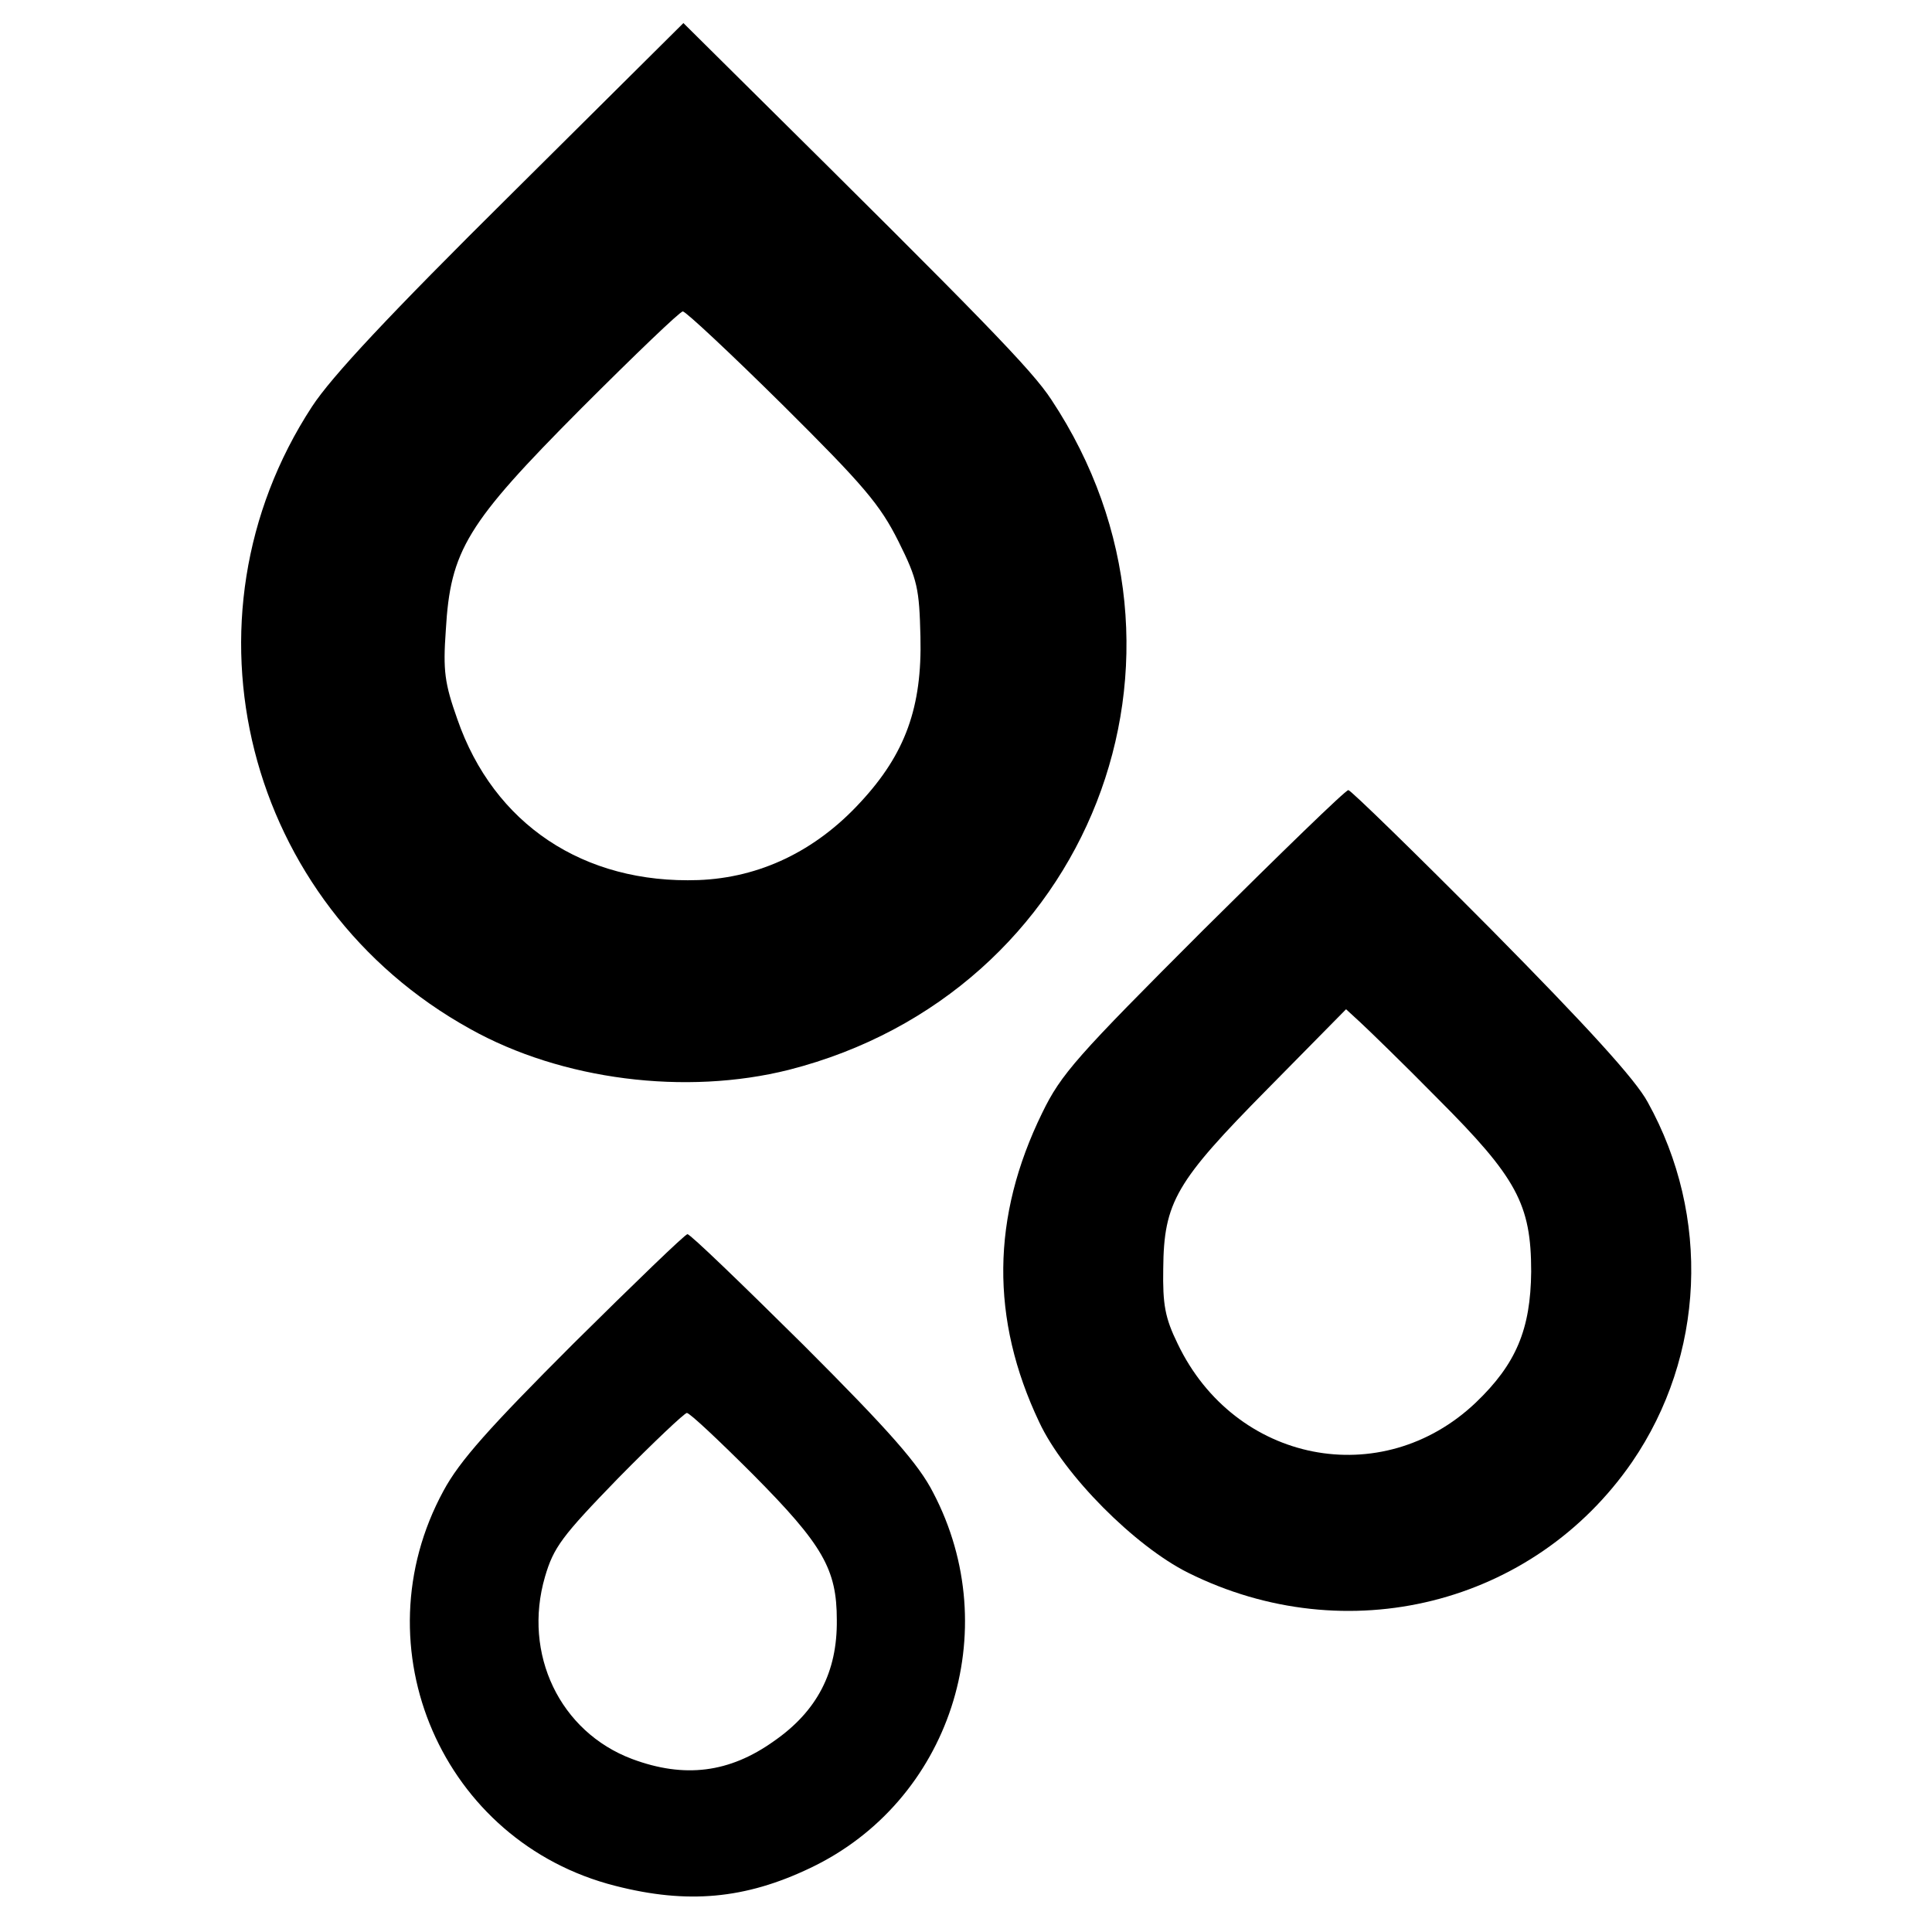 <?xml version="1.0" standalone="no"?>
<!DOCTYPE svg PUBLIC "-//W3C//DTD SVG 20010904//EN"
 "http://www.w3.org/TR/2001/REC-SVG-20010904/DTD/svg10.dtd">
<svg version="1.0" xmlns="http://www.w3.org/2000/svg"
 width="335pt" height="335pt" viewBox="0 0 335 335"
 preserveAspectRatio="xMidYMid meet">
<g transform="translate(0,335) scale(0.1,-0.1)"
fill="#000000" stroke="none">
<path d="M887 3014 c-213 -211 -312 -317 -346 -369 -241 -369 -116 -863 274
-1079 159 -89 374 -116 553 -71 521 133 750 717 455 1162 -34 52 -120 140
-523 539 l-115 114 -298 -296z m470 -366 c141 -140 169 -173 201 -237 33 -66
36 -82 38 -165 3 -122 -26 -203 -104 -287 -78 -85 -175 -131 -281 -135 -199
-7 -355 97 -418 279 -22 62 -25 84 -20 154 8 139 36 185 235 385 92 92 171
168 176 168 5 0 83 -73 173 -162z"/>
<path d="M2087 1738 c-220 -220 -247 -250 -280 -318 -88 -180 -90 -357 -5
-536 43 -92 166 -215 258 -261 275 -137 599 -56 770 192 126 184 137 426 27
624 -21 39 -105 131 -271 299 -132 133 -244 242 -248 242 -5 0 -117 -109 -251
-242z m406 -293 c137 -137 162 -183 162 -300 -1 -100 -26 -160 -96 -227 -163
-155 -418 -105 -517 102 -22 45 -26 68 -25 130 1 116 22 151 181 312 l136 138
25 -23 c13 -12 74 -71 134 -132z"/>
<path d="M995 1021 c-147 -147 -198 -204 -226 -256 -148 -272 -2 -609 298
-685 125 -32 225 -23 338 31 242 115 339 411 213 651 -25 49 -75 106 -225 256
-106 105 -196 192 -201 192 -4 0 -92 -85 -197 -189z m311 -228 c121 -122 145
-164 145 -252 1 -90 -34 -158 -109 -210 -77 -55 -155 -65 -246 -31 -125 47
-190 182 -151 316 15 51 29 70 127 171 61 62 115 113 119 113 5 0 56 -48 115
-107z"/>
</g>
</svg>
